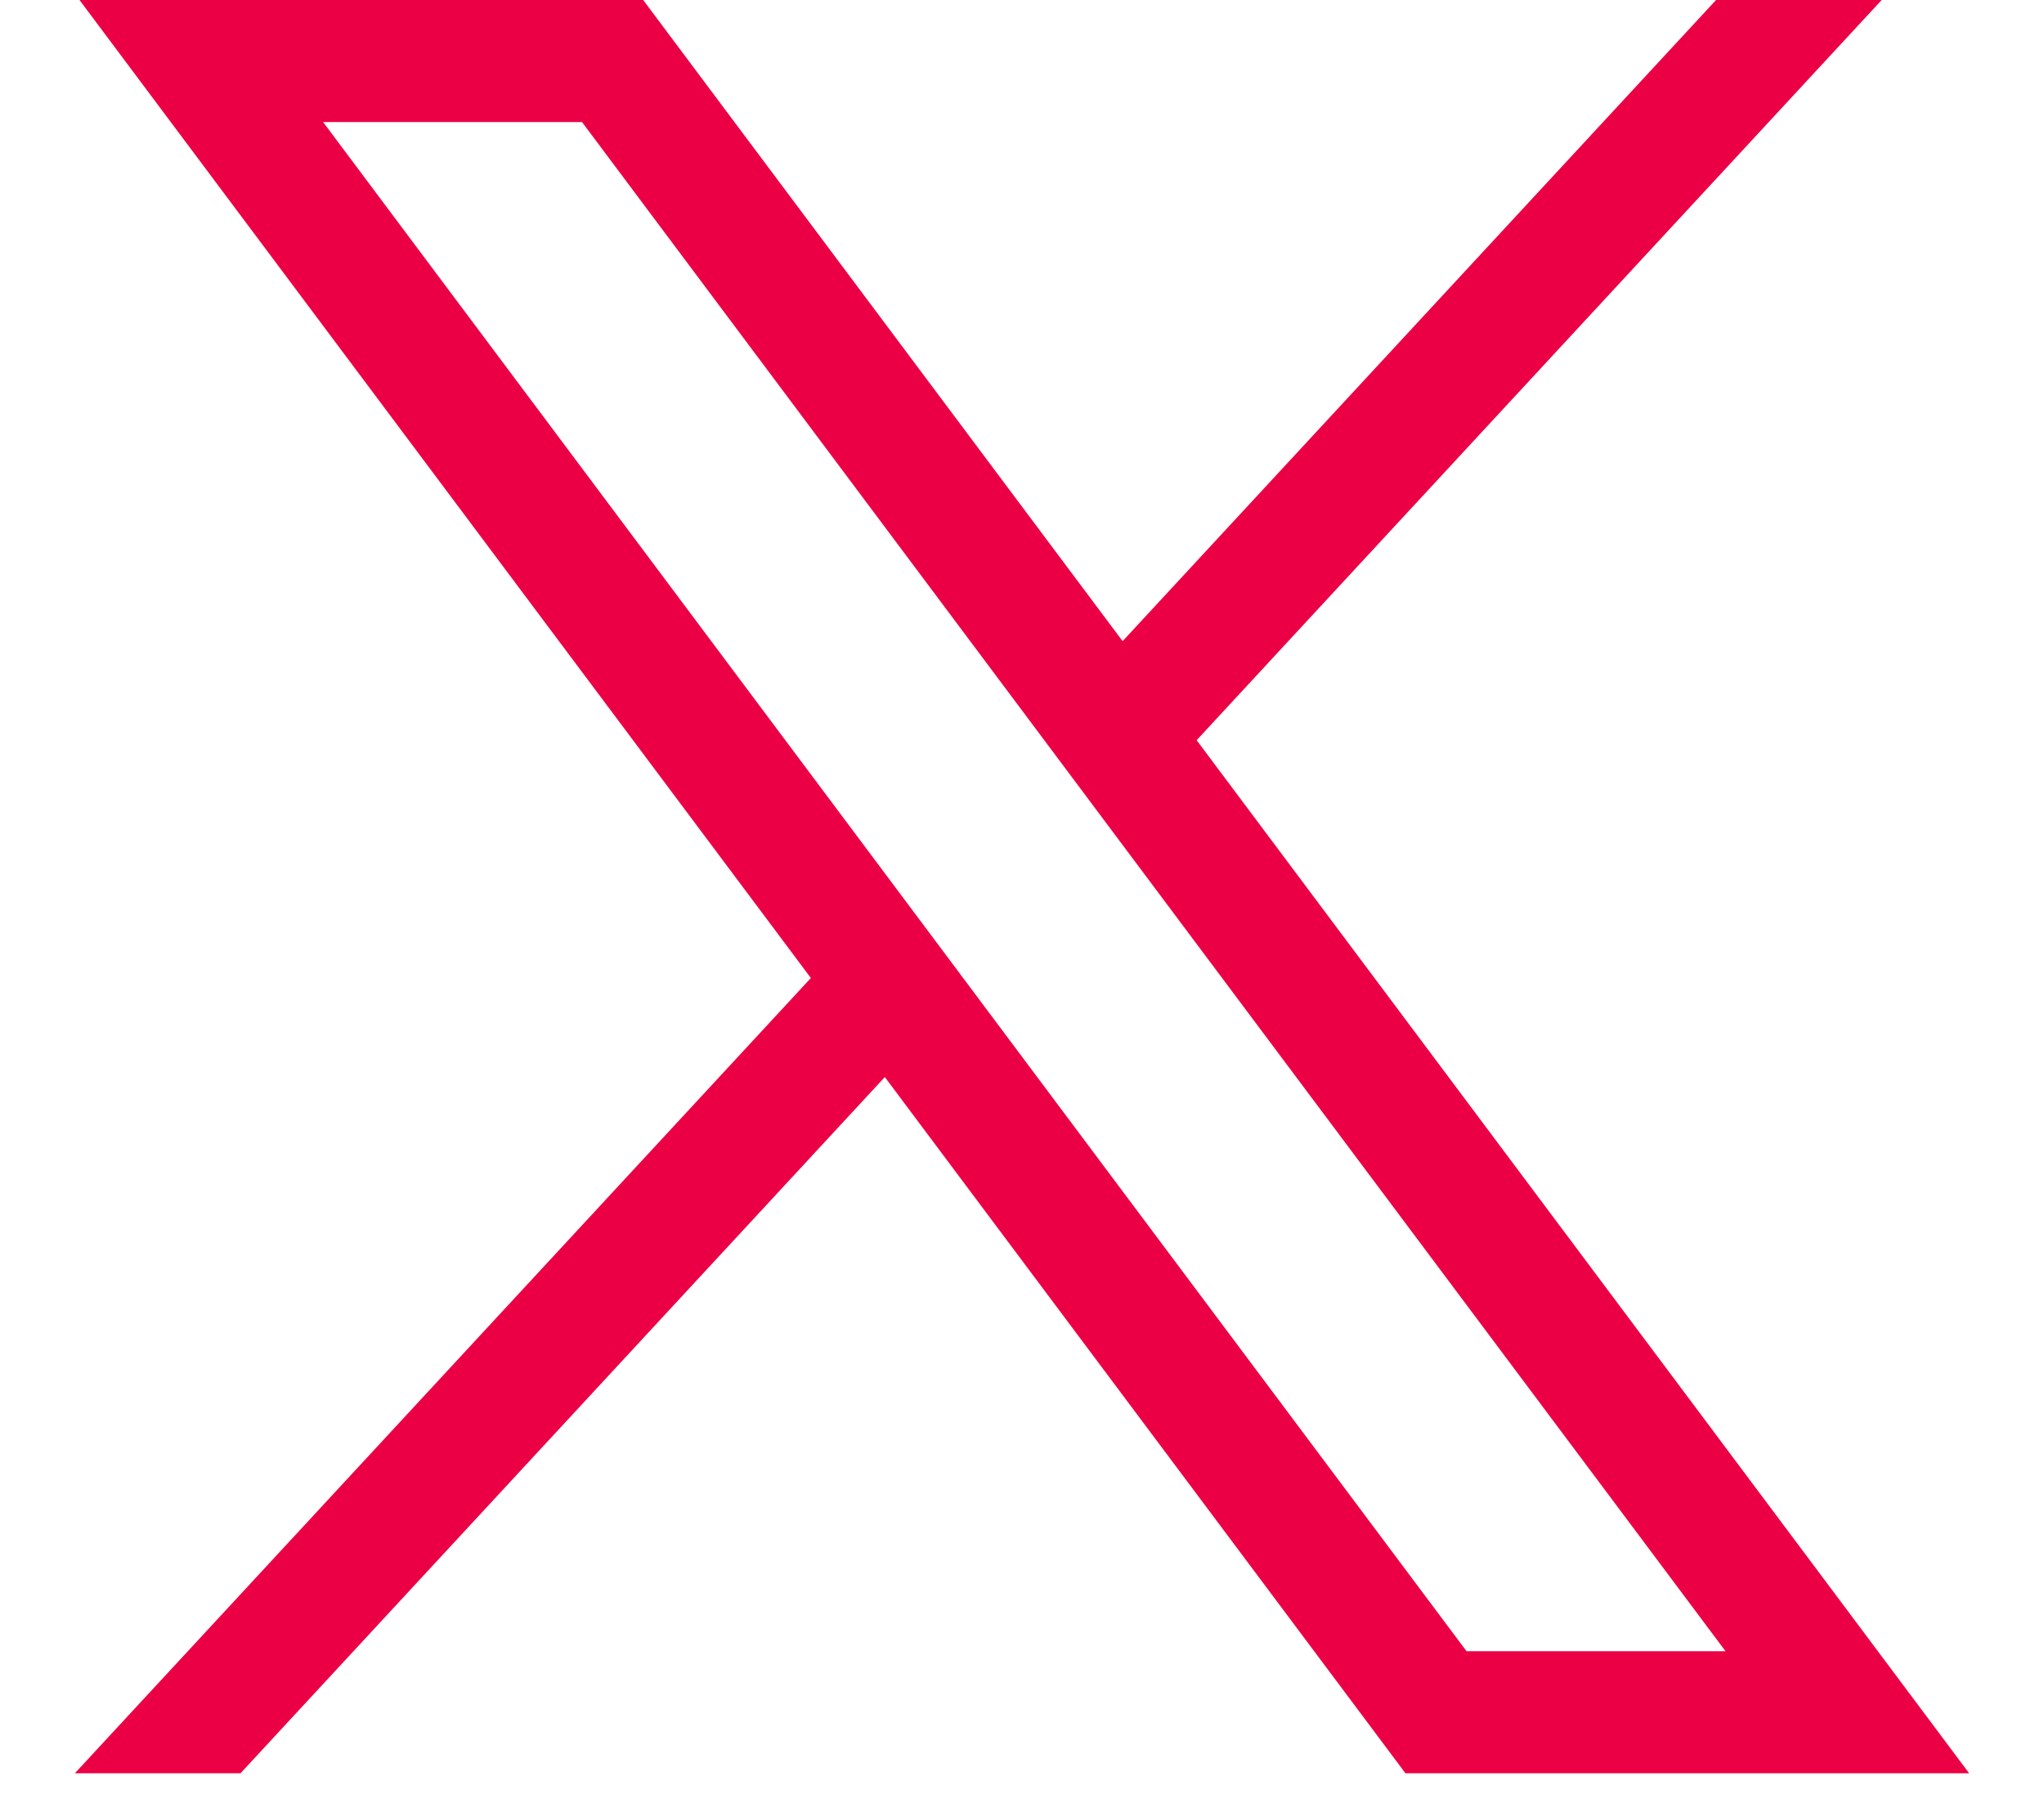 <svg width="27" height="24" viewBox="0 0 27 24" fill="none" xmlns="http://www.w3.org/2000/svg">
<path d="M1.05 0L10.711 12.917L0.989 23.42H3.177L11.688 14.225L18.565 23.42H26.011L15.807 9.776L24.856 0H22.668L14.829 8.468L8.496 0H1.05ZM4.268 1.612H7.688L22.793 21.808H19.372L4.268 1.612Z" fill="#EC0045"/>
</svg>
